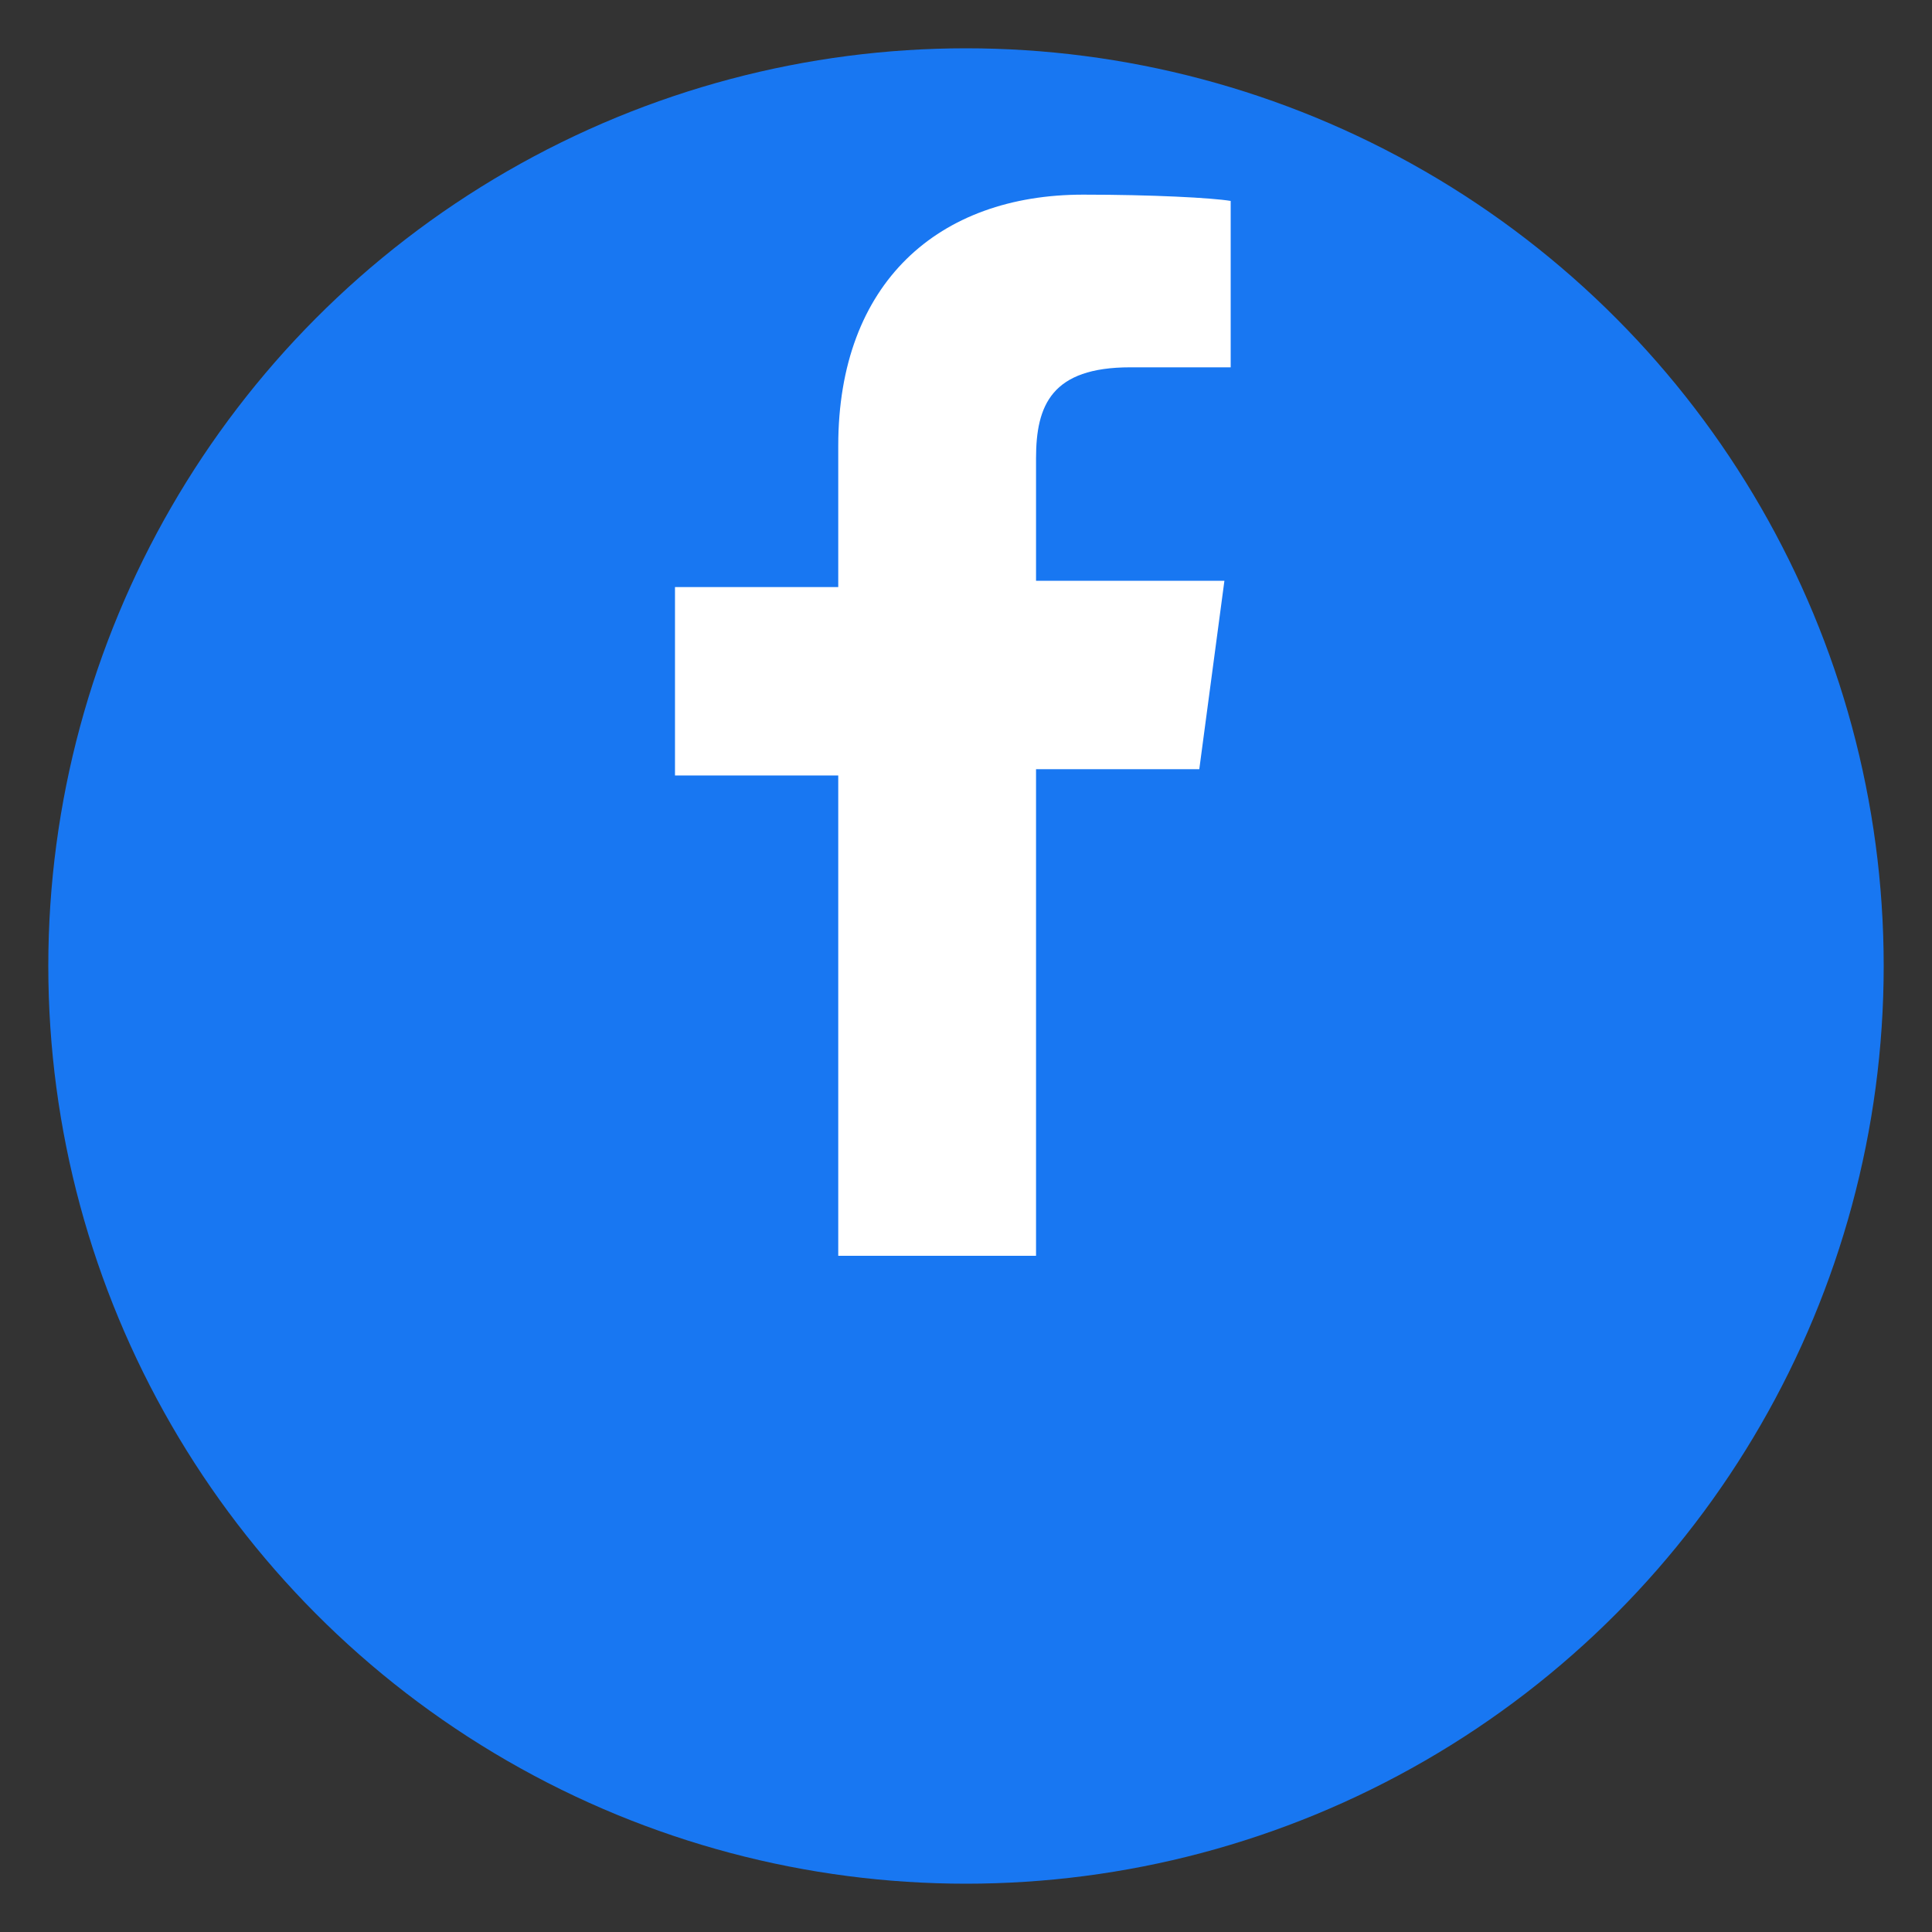 <?xml version="1.0" encoding="UTF-8"?>
<svg xmlns="http://www.w3.org/2000/svg" viewBox="0 0 40 40" width="40" height="40">
  <rect x="0" y="0" width="40" height="40" fill="#333333" stroke="none"/>
  <circle cx="20" cy="20" r="19" fill="#1877F2"/>
  <path d="M28,40V24.5h5.2l0.8-6H28v-3.9c0-1.7,0.5-2.9,3-2.9h3.2V6.4c-0.6-0.1-2.5-0.2-4.7-0.2c-4.6,0-7.8,2.8-7.8,8v4.5h-5.2v6h5.2V40H28z" fill="#FFFFFF" transform="scale(0.65) translate(5, 0)"/>
</svg>